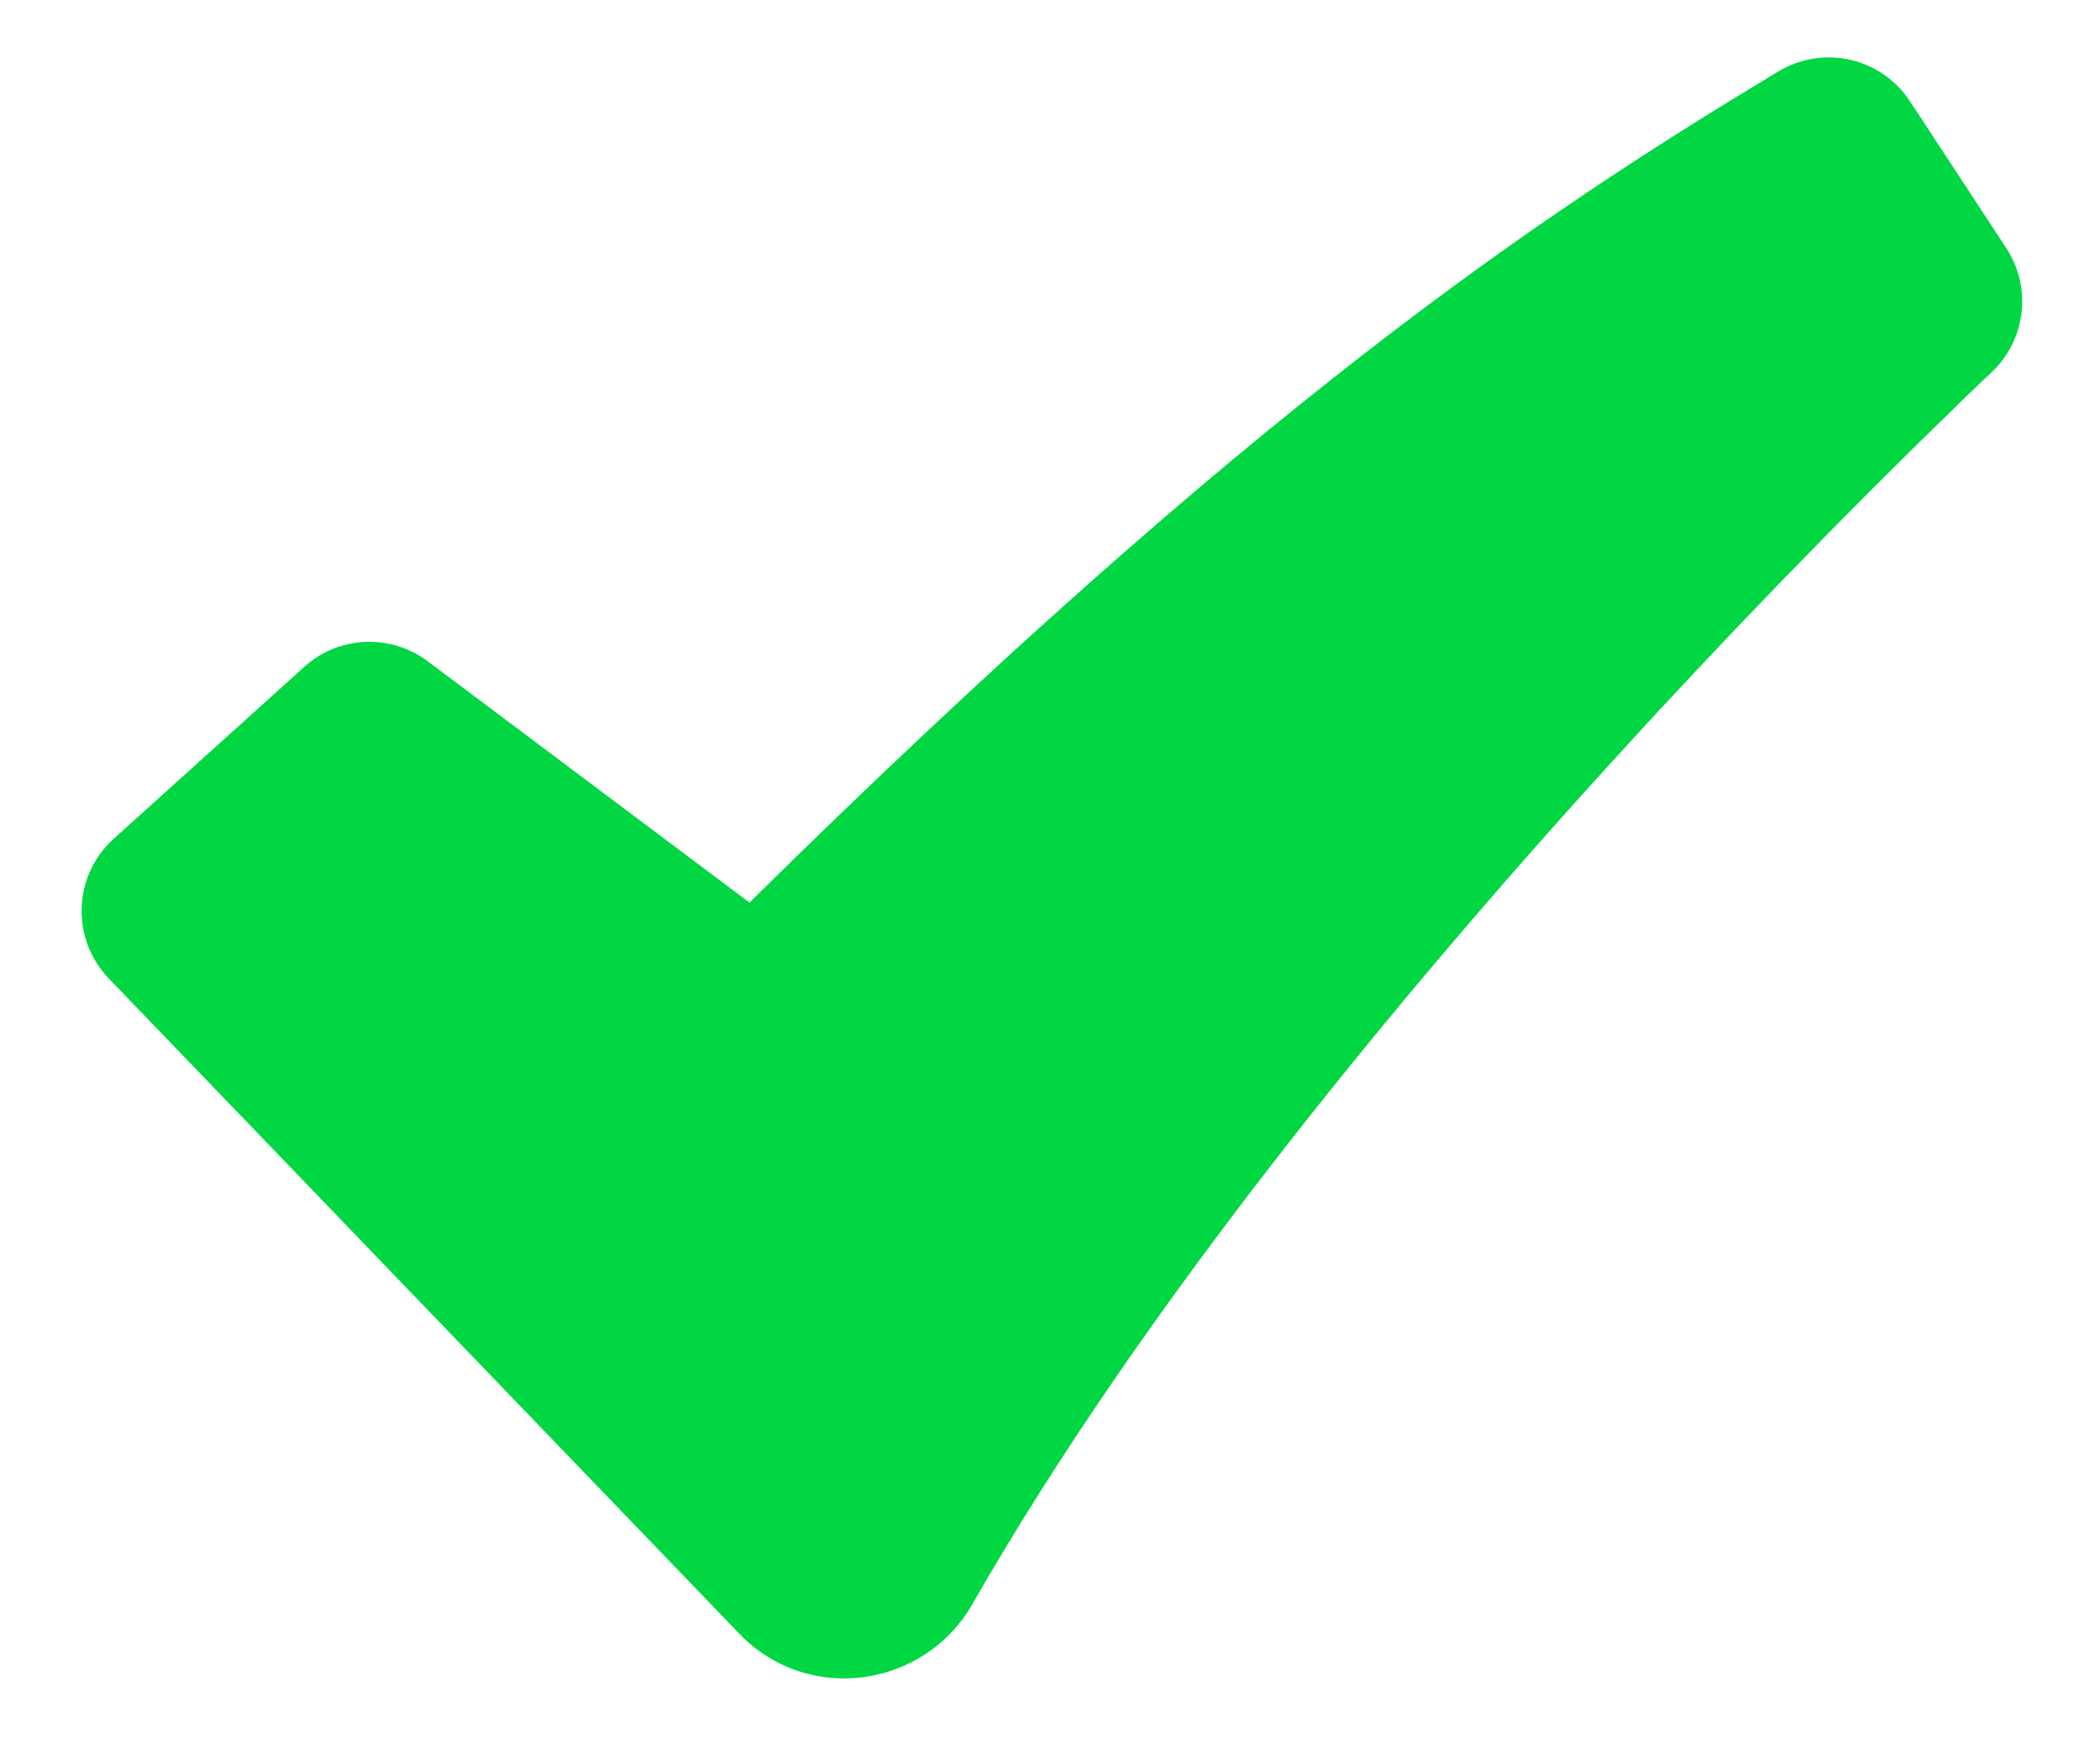 <svg width="18" height="15" viewBox="0 0 18 15" fill="none" xmlns="http://www.w3.org/2000/svg">
<path fill-rule="evenodd" clip-rule="evenodd" d="M15.245 0.611C15.43 0.5 15.65 0.465 15.861 0.513C16.071 0.561 16.254 0.689 16.372 0.869L17.197 2.127C17.305 2.292 17.351 2.489 17.327 2.684C17.303 2.879 17.212 3.059 17.068 3.193L17.065 3.196L17.054 3.207L17.006 3.251L16.819 3.431C15.781 4.437 14.775 5.475 13.802 6.544C11.971 8.557 9.797 11.192 8.334 13.749C7.925 14.462 6.928 14.616 6.336 14L0.932 8.385C0.855 8.304 0.794 8.209 0.754 8.105C0.714 8 0.696 7.889 0.7 7.777C0.704 7.666 0.73 7.556 0.777 7.455C0.824 7.354 0.892 7.263 0.975 7.188L2.608 5.715C2.751 5.585 2.935 5.51 3.128 5.501C3.322 5.493 3.512 5.551 3.666 5.667L6.424 7.735C10.731 3.487 13.174 1.857 15.245 0.611Z" fill="#00D743"/>
</svg>
